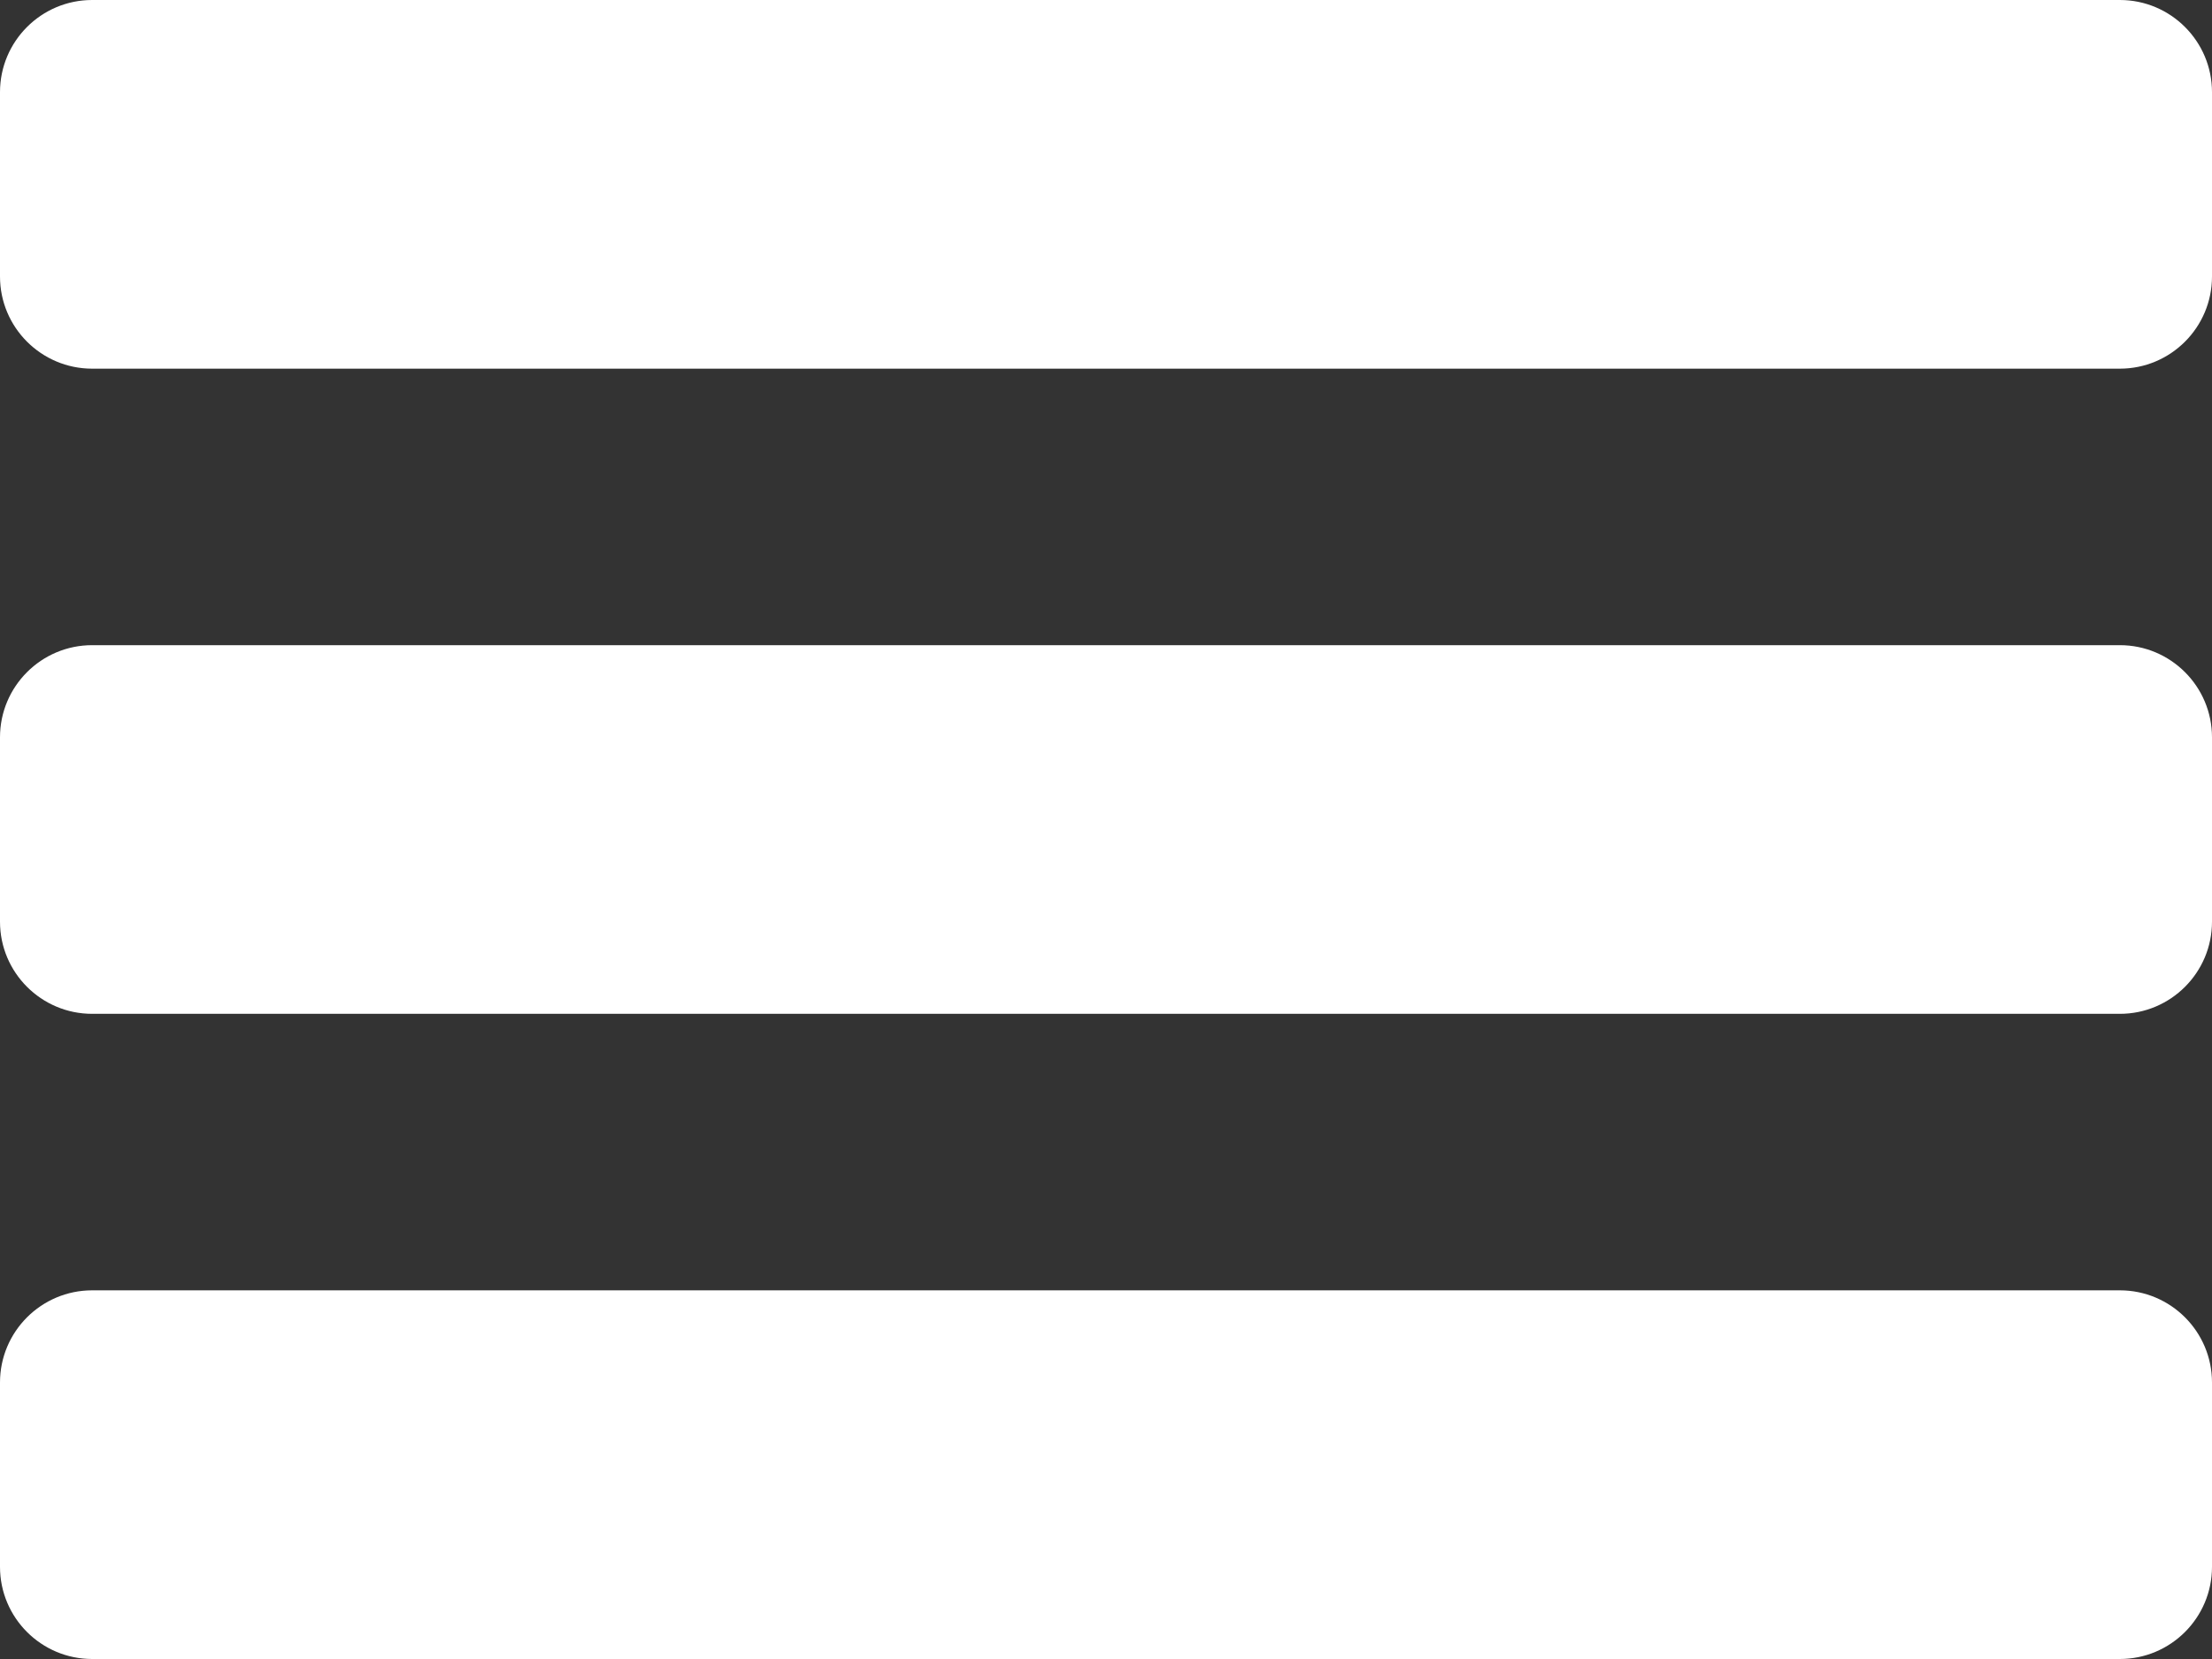 <svg width="24" height="18" viewBox="0 0 24 18" fill="none" xmlns="http://www.w3.org/2000/svg">
<rect x="0" y="0" width="24" height="18" fill="#333333" stroke="none"/>
<path fill-rule="evenodd" clip-rule="evenodd" d="M0 1C0 0.448 0.448 0 1 0H23C23.552 0 24 0.448 24 1V3C24 3.552 23.552 4 23 4H1C0.448 4 0 3.552 0 3V1ZM0 8C0 7.448 0.448 7 1 7H23C23.552 7 24 7.448 24 8V10C24 10.552 23.552 11 23 11H1C0.448 11 0 10.552 0 10V8ZM1 14C0.448 14 0 14.448 0 15V17C0 17.552 0.448 18 1 18H23C23.552 18 24 17.552 24 17V15C24 14.448 23.552 14 23 14H1Z" fill="#FFFFFF"/>
</svg>
